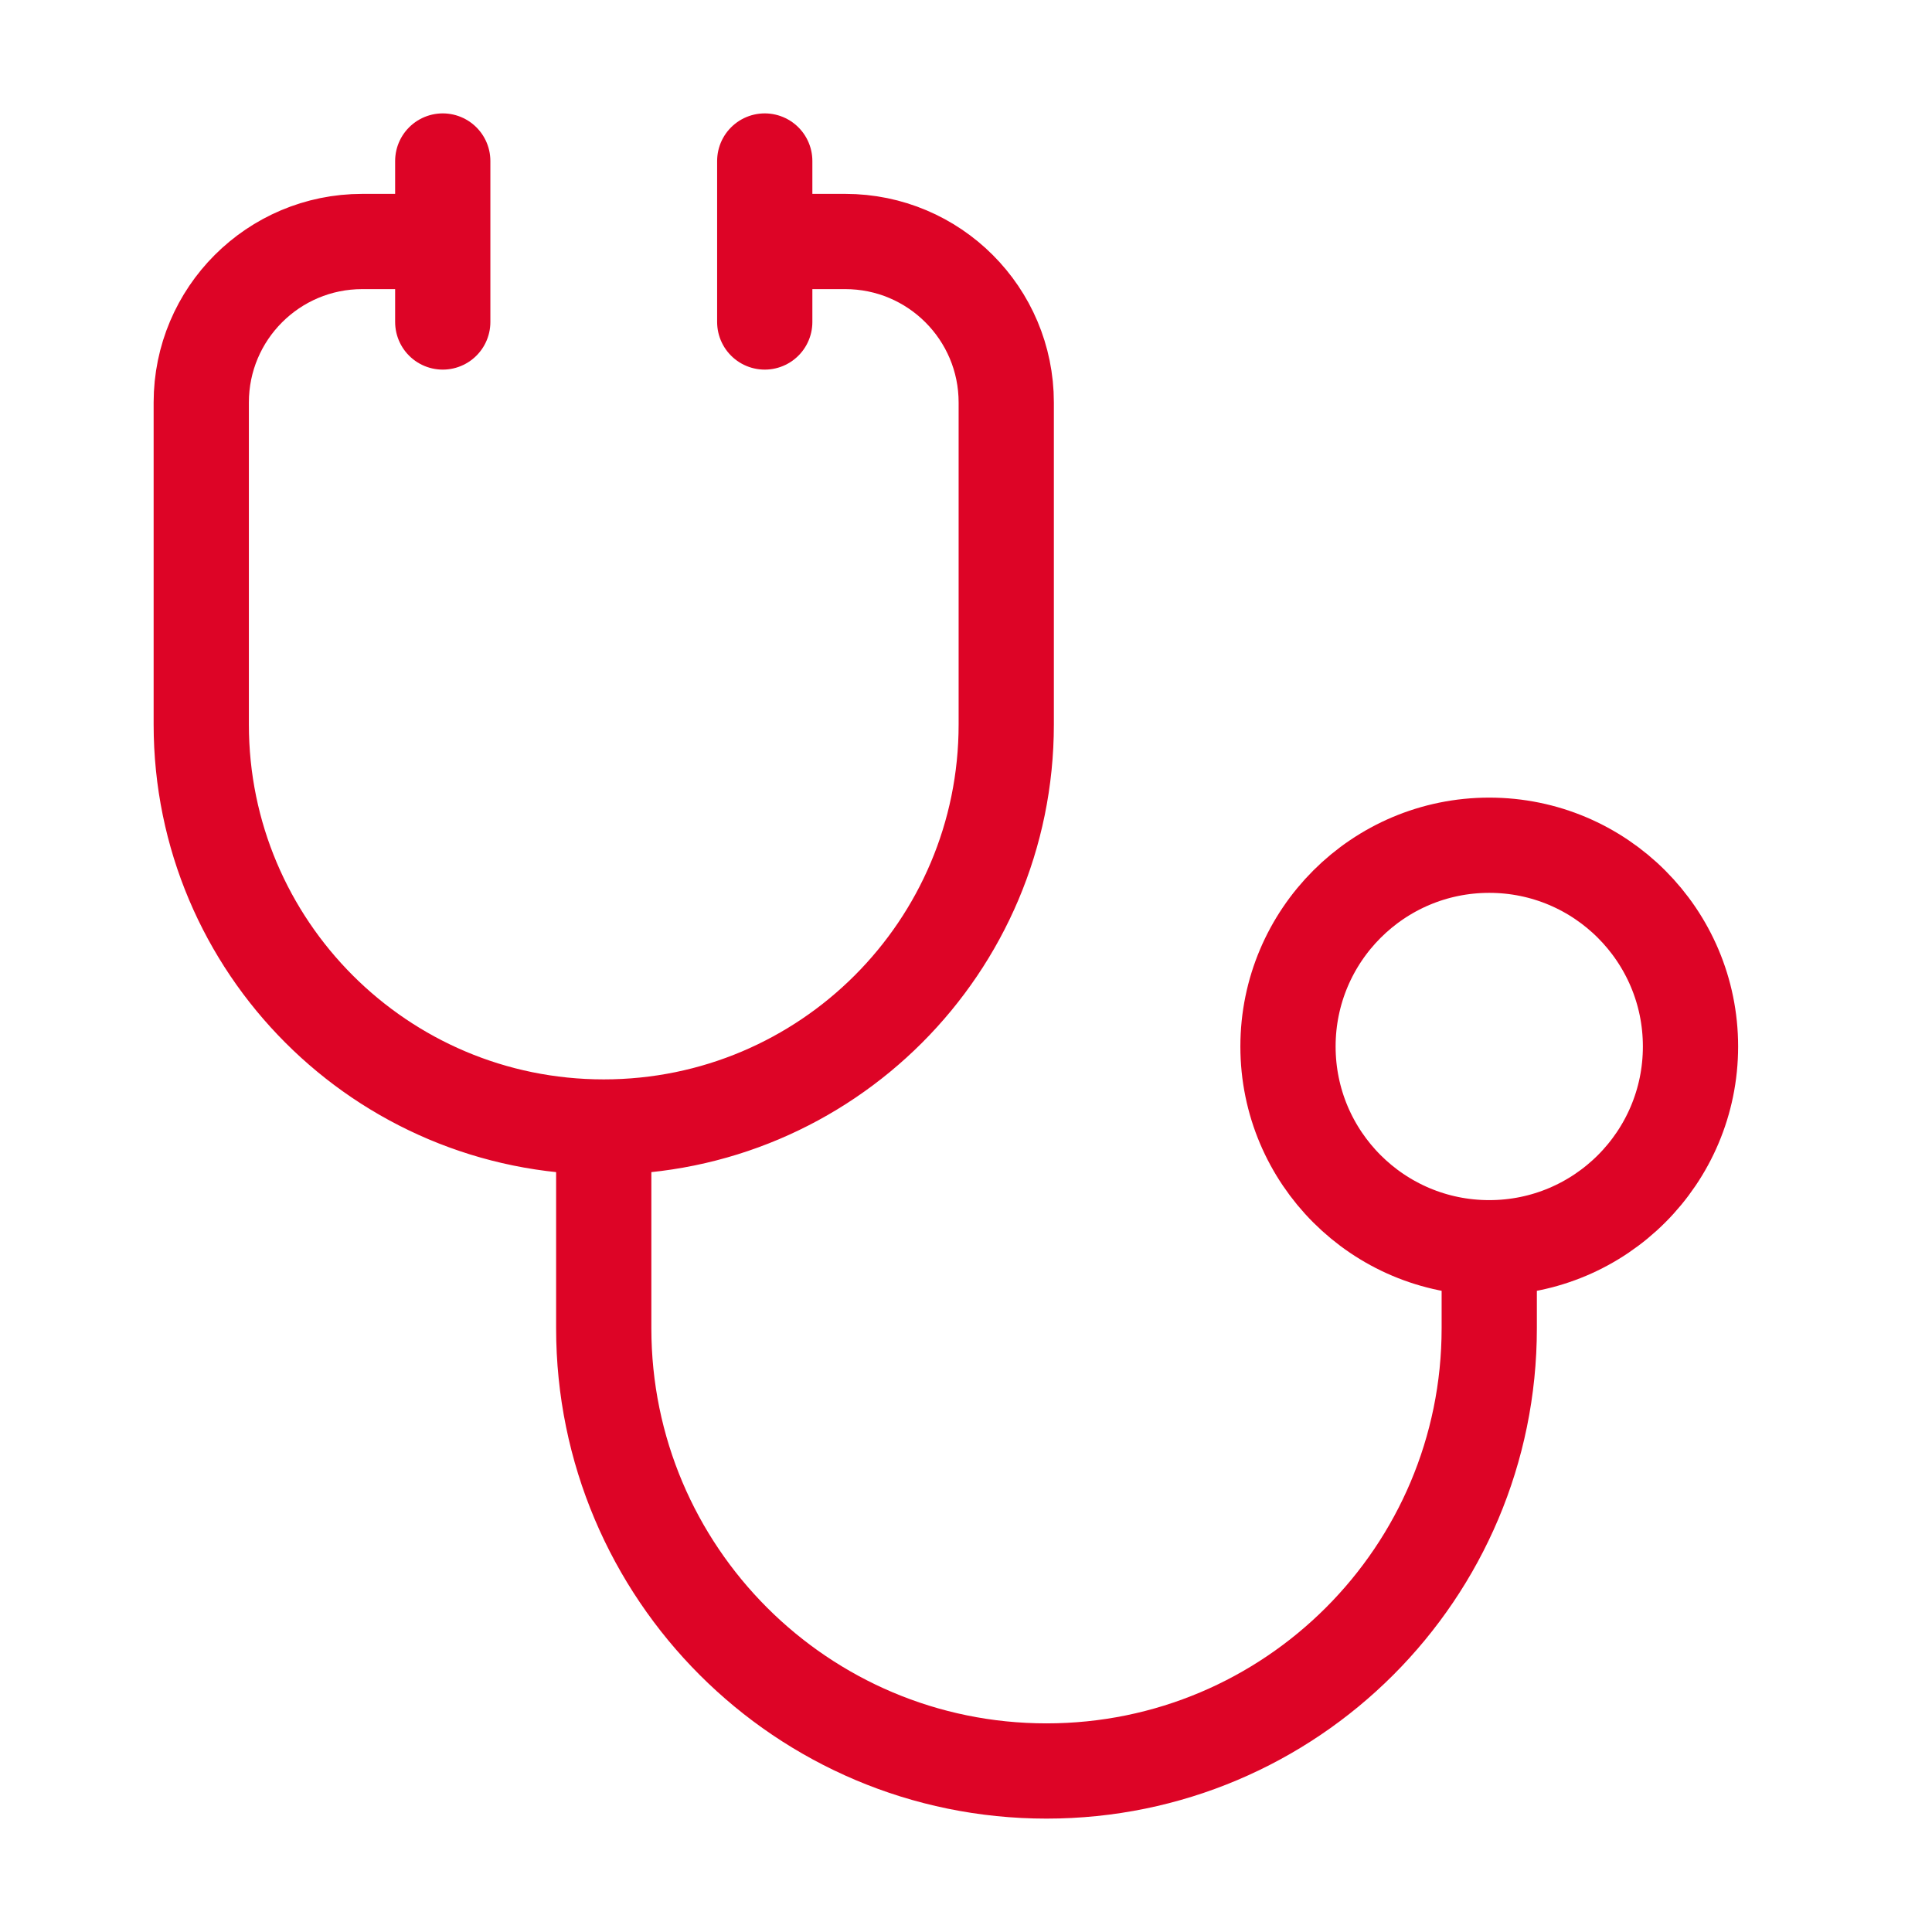 <svg width="71" height="71" viewBox="0 0 71 71" fill="none" xmlns="http://www.w3.org/2000/svg">
<path d="M28.104 8.875H31.062C34.33 8.875 36.979 11.524 36.979 14.791V26.625C36.979 34.794 30.357 41.417 22.187 41.417M16.271 8.875H13.312C10.045 8.875 7.396 11.524 7.396 14.791V26.625C7.396 34.794 14.018 41.417 22.187 41.417M22.187 41.417V48.812C22.187 57.799 29.472 65.083 38.458 65.083C47.444 65.083 54.729 57.799 54.729 48.812V45.854M54.729 45.854C58.814 45.854 62.125 42.543 62.125 38.458C62.125 34.374 58.814 31.062 54.729 31.062C50.645 31.062 47.333 34.374 47.333 38.458C47.333 42.543 50.645 45.854 54.729 45.854ZM28.104 5.917L28.104 11.833M16.271 5.917V11.833" stroke="#DD0426" stroke-width="3.5" stroke-linecap="round" stroke-linejoin="round"/>
</svg>
